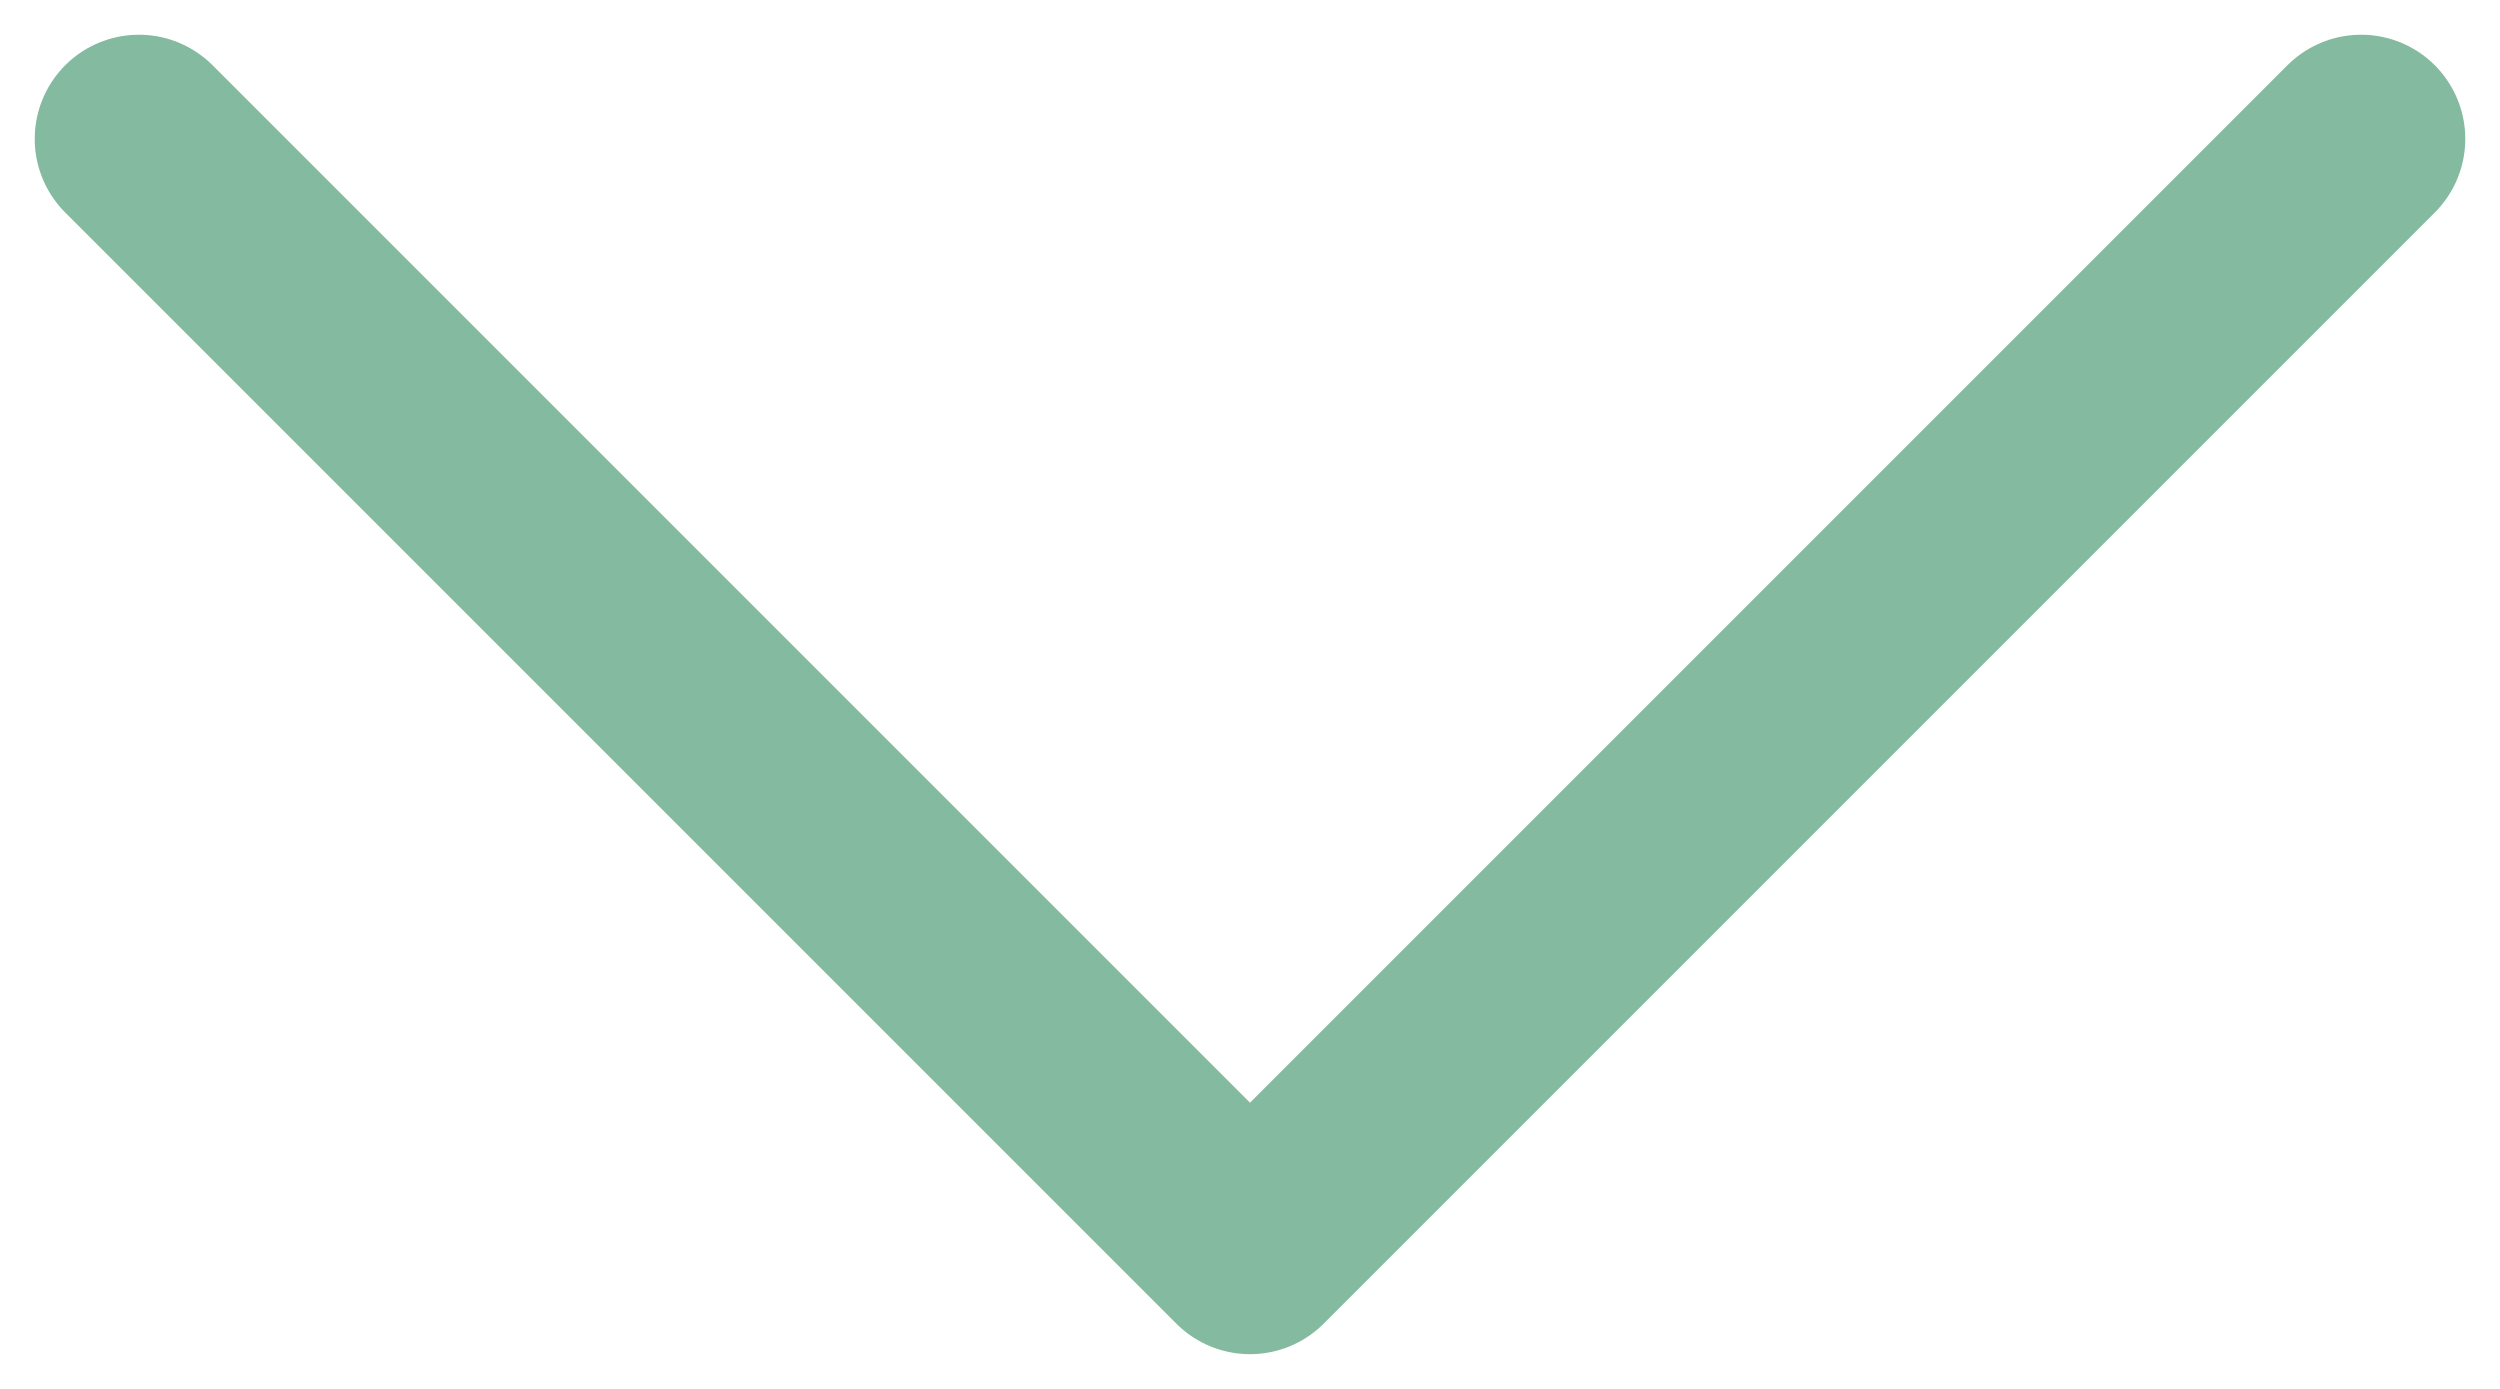 <svg width="18" height="10" viewBox="0 0 18 10" fill="none" xmlns="http://www.w3.org/2000/svg">
<path d="M1 1L9 9L17 1" stroke="#84BAA0" stroke-width="1.5" stroke-linecap="round" stroke-linejoin="round"/>
</svg>
